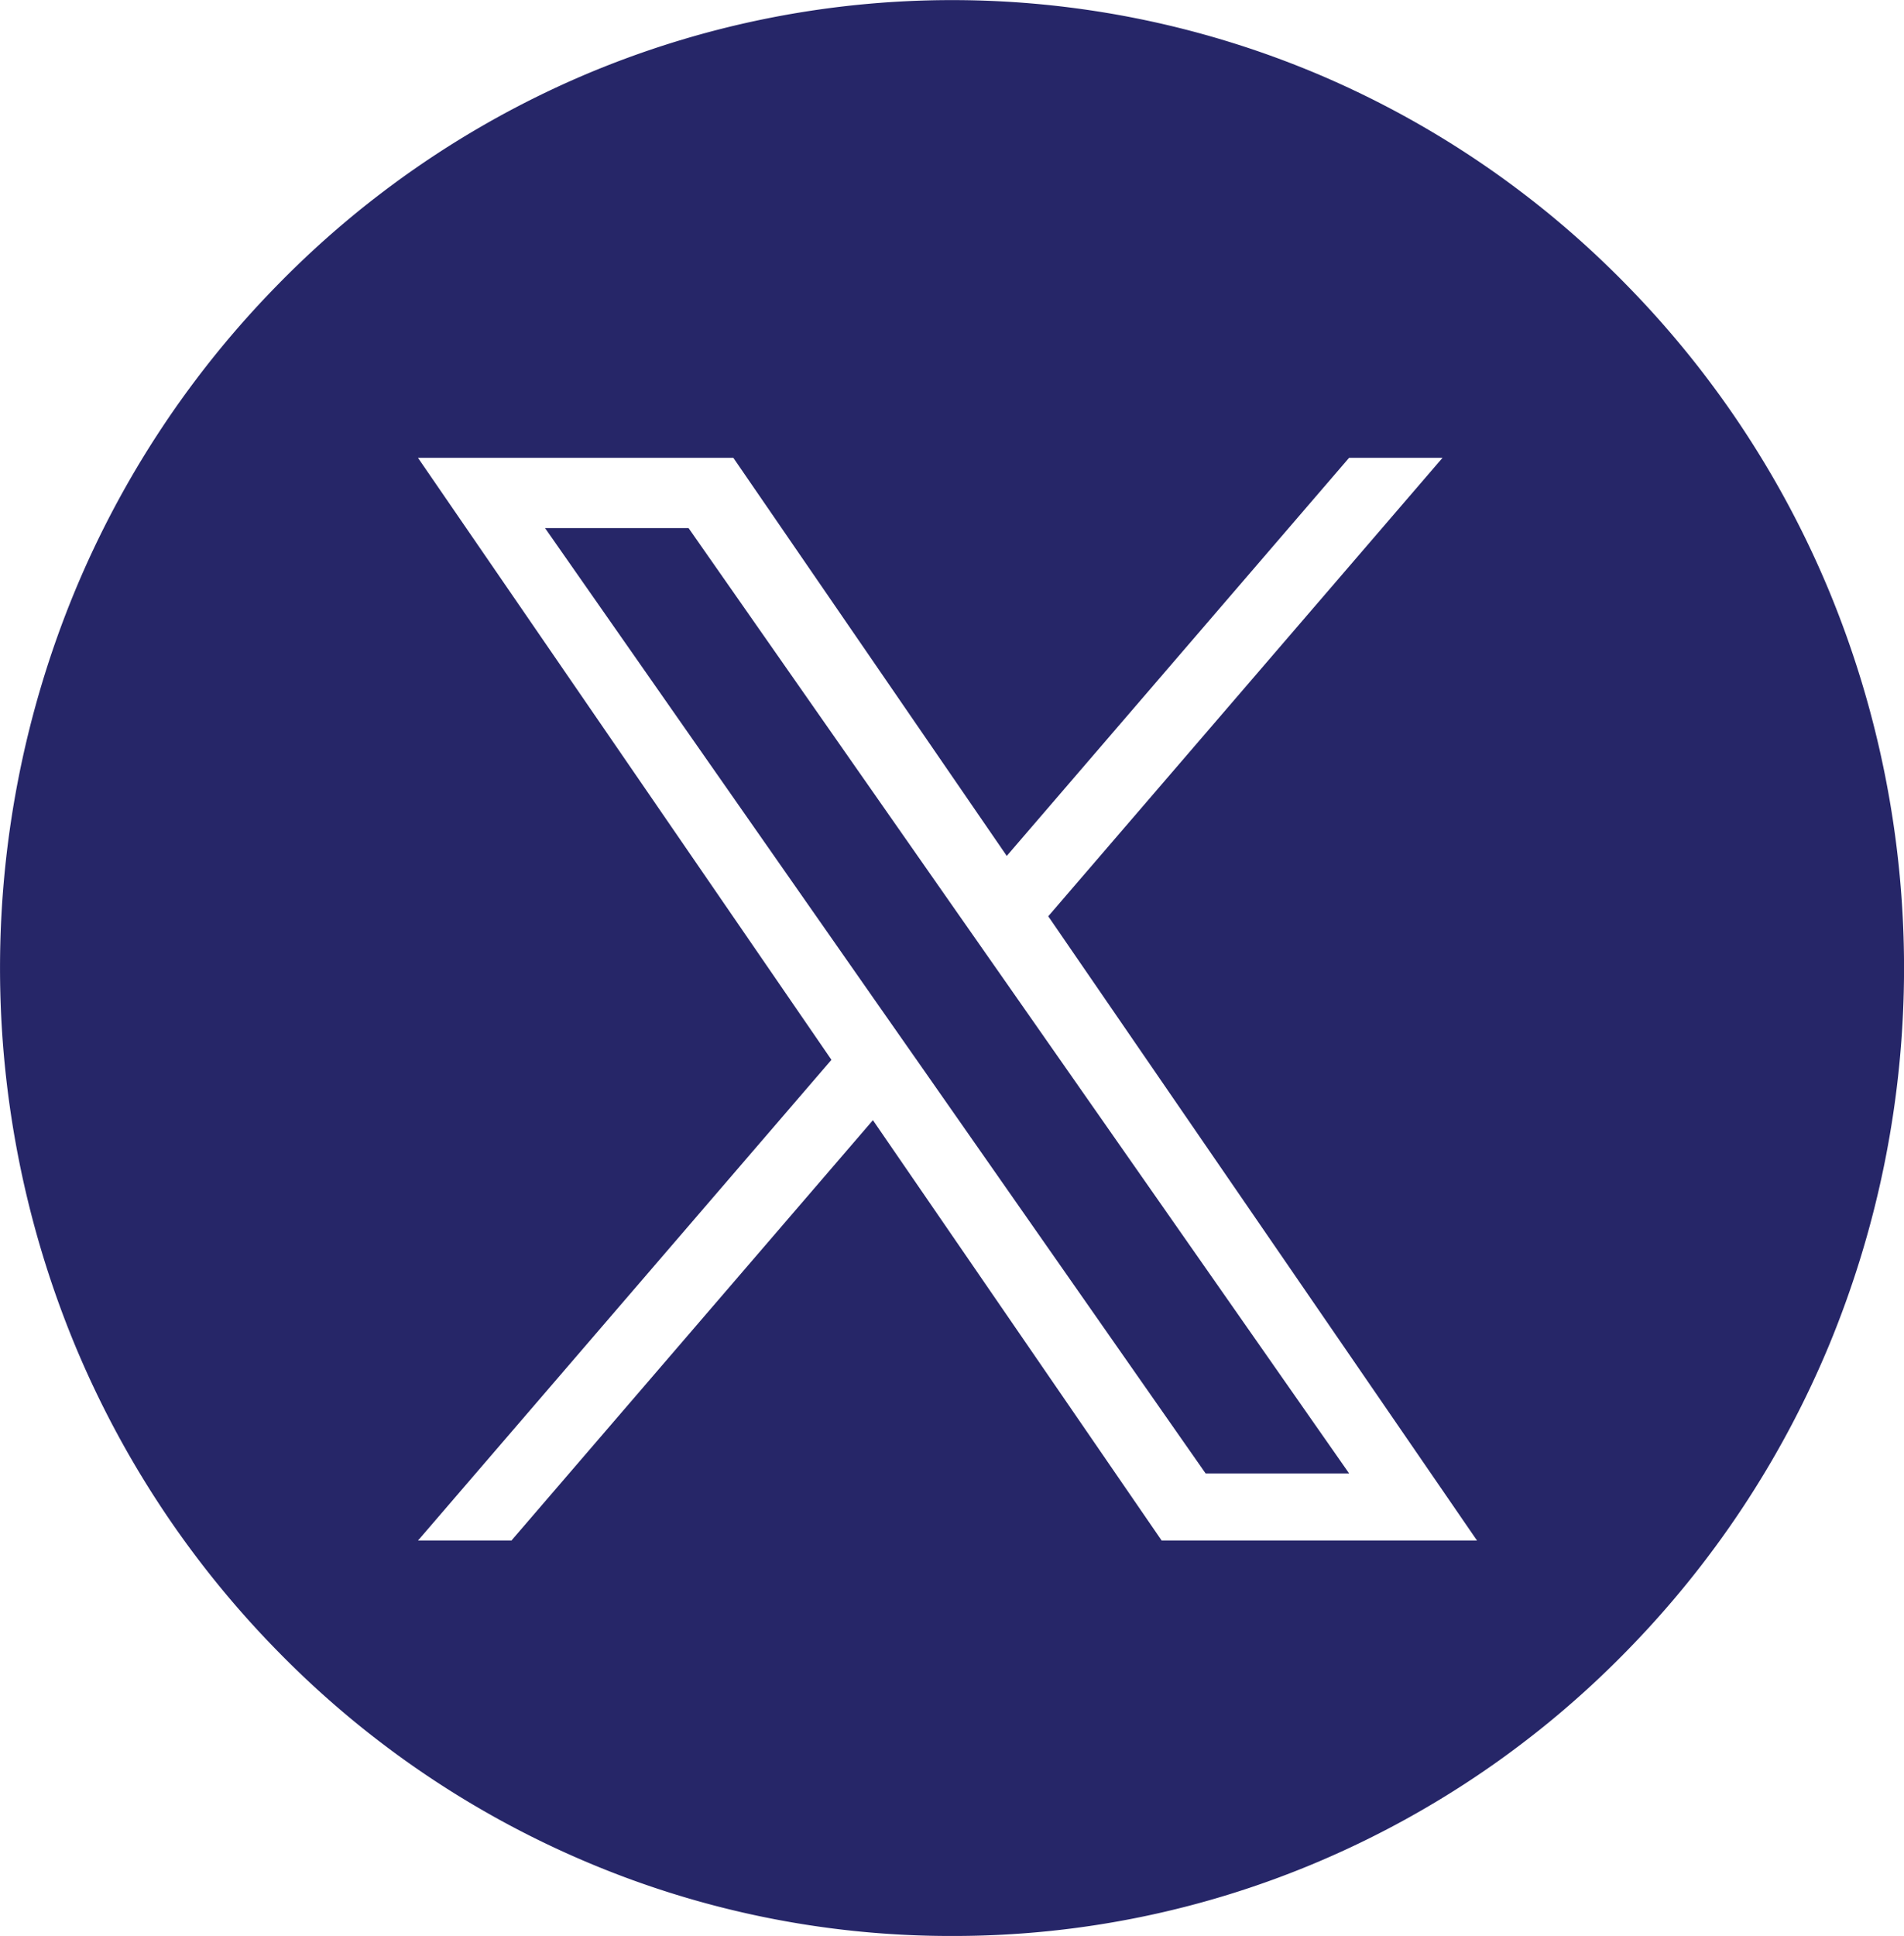 <svg xmlns="http://www.w3.org/2000/svg" width="83.675" height="85.046" viewBox="0 0 83.675 85.046">
  <path id="Subtraction_1" data-name="Subtraction 1" d="M41.838,85.046A41,41,0,0,1,25.553,81.7a41.668,41.668,0,0,1-13.3-9.113A42.427,42.427,0,0,1,3.288,59.075a43.308,43.308,0,0,1,0-33.1,42.426,42.426,0,0,1,8.966-13.516,41.668,41.668,0,0,1,13.3-9.113,41.352,41.352,0,0,1,32.57,0,41.668,41.668,0,0,1,13.3,9.113,42.426,42.426,0,0,1,8.966,13.516,43.308,43.308,0,0,1,0,33.1,42.427,42.427,0,0,1-8.966,13.517,41.668,41.668,0,0,1-13.3,9.113A41,41,0,0,1,41.838,85.046ZM38.362,49.209h0L51.052,67.676H64.911L46.067,40.252l17.327-20.14H59.288L44.244,37.6,32.228,20.112H18.369l18.17,26.445L18.369,67.676h4.106L38.361,49.21ZM59.291,64.727H52.983L40.444,46.79,38.6,44.156,23.954,23.2h6.307L42.082,40.113l1.842,2.633L59.289,64.725Z" fill="#262668"/>
</svg>
